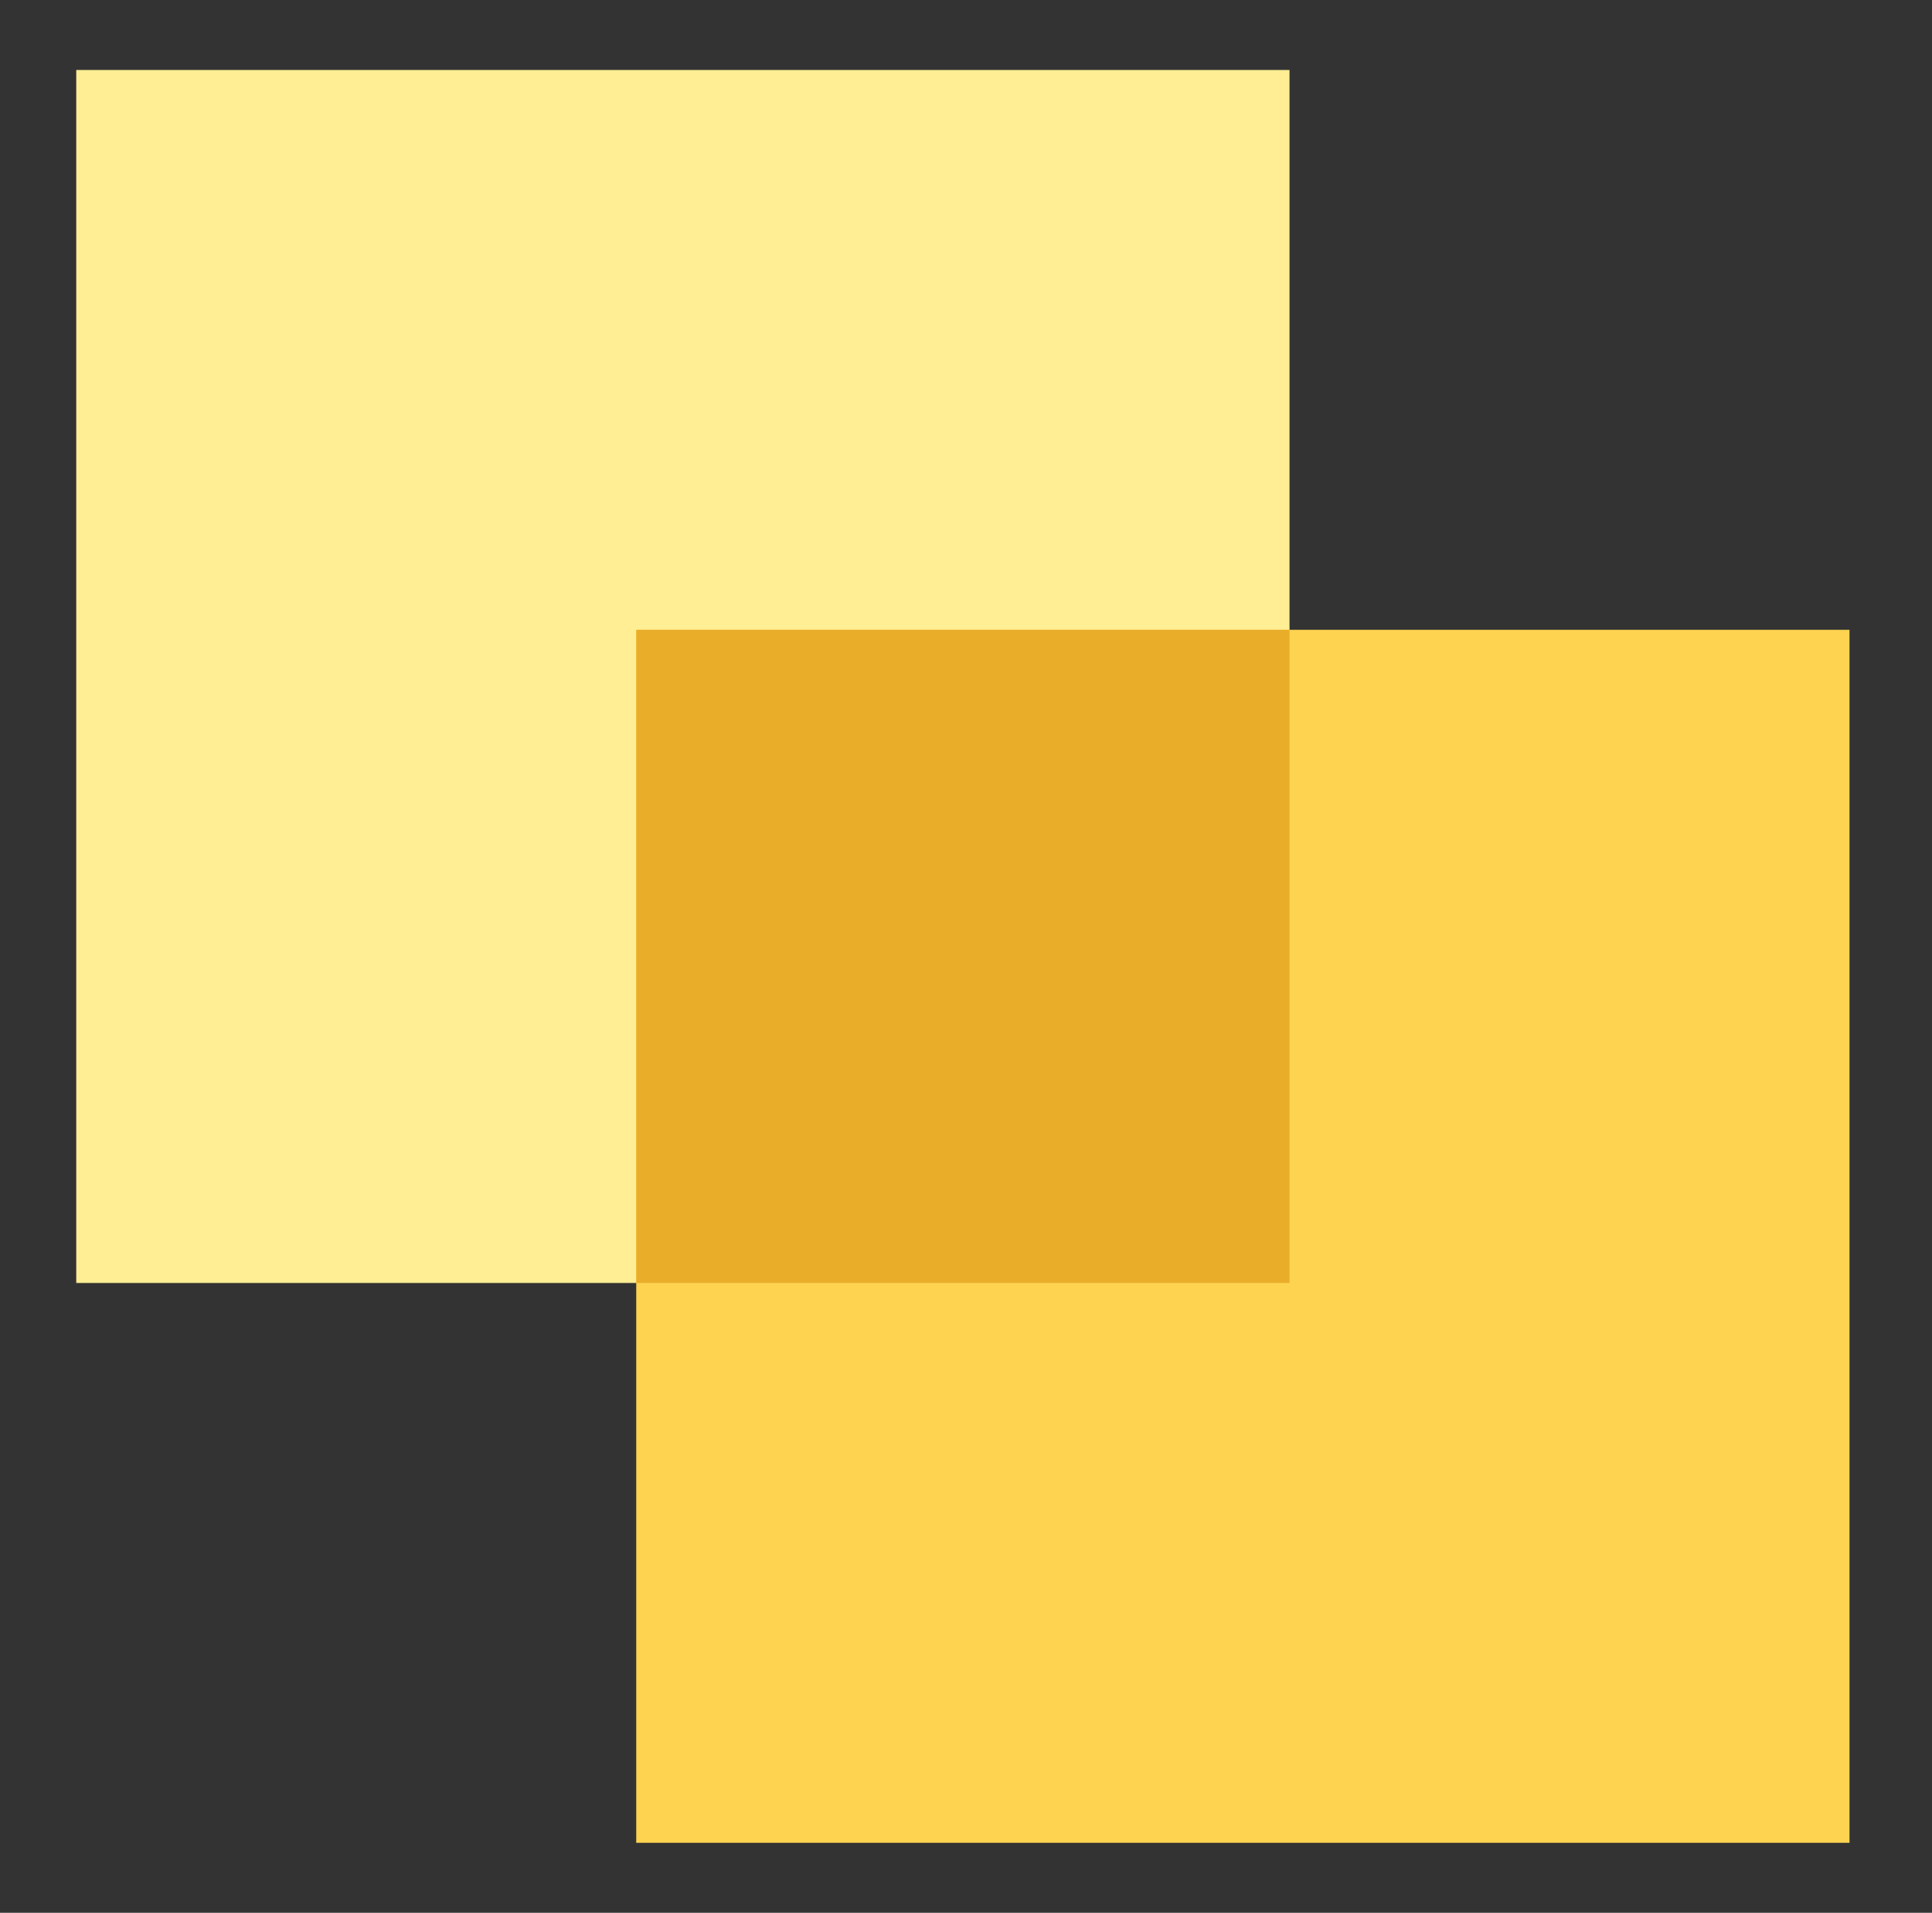 <svg width="103" height="102" viewBox="0 0 103 102" fill="none" xmlns="http://www.w3.org/2000/svg">
<rect x="0" y="0" width="103" height="102" fill="#333333" stroke="none"/>
<rect x="4.065" y="3.732" width="64.683" height="64.683" fill="#FFEE93"/>
<rect x="33.919" y="33.585" width="64.683" height="64.683" fill="#FED350"/>
<rect x="33.919" y="33.585" width="34.829" height="34.829" fill="#EAAD2A"/>
</svg>
